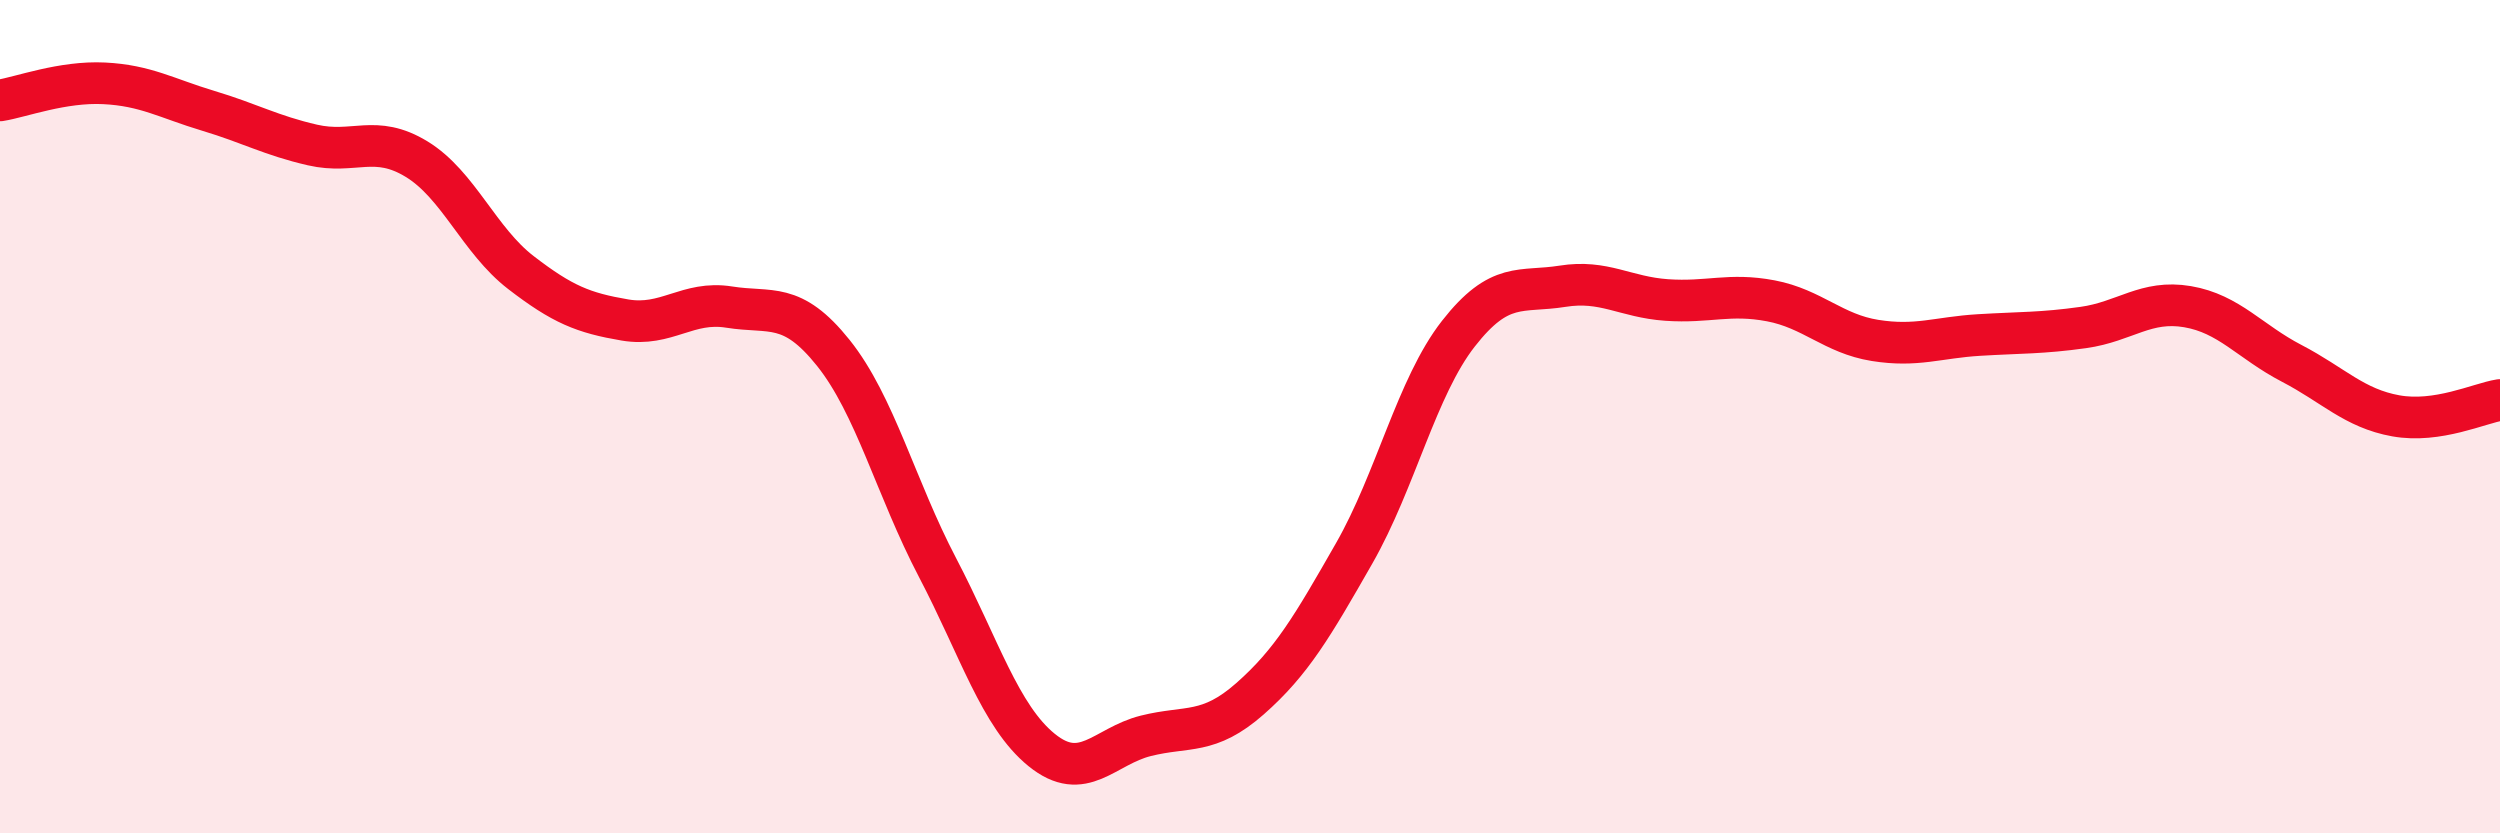 
    <svg width="60" height="20" viewBox="0 0 60 20" xmlns="http://www.w3.org/2000/svg">
      <path
        d="M 0,2.41 C 0.5,2.33 1.5,1.95 2.5,2 C 3.5,2.05 4,2.36 5,2.66 C 6,2.96 6.5,3.25 7.5,3.48 C 8.5,3.71 9,3.21 10,3.82 C 11,4.43 11.5,5.77 12.5,6.54 C 13.5,7.31 14,7.51 15,7.68 C 16,7.85 16.5,7.21 17.5,7.37 C 18.5,7.53 19,7.22 20,8.47 C 21,9.72 21.5,11.71 22.5,13.62 C 23.5,15.53 24,17.19 25,18 C 26,18.81 26.5,17.91 27.5,17.66 C 28.5,17.41 29,17.65 30,16.77 C 31,15.89 31.5,15.03 32.5,13.28 C 33.5,11.53 34,9.29 35,8.01 C 36,6.73 36.5,7.03 37.5,6.87 C 38.5,6.71 39,7.13 40,7.2 C 41,7.27 41.5,7.03 42.5,7.22 C 43.5,7.41 44,8.01 45,8.17 C 46,8.33 46.5,8.1 47.5,8.04 C 48.5,7.98 49,8 50,7.86 C 51,7.72 51.5,7.19 52.5,7.36 C 53.5,7.53 54,8.2 55,8.72 C 56,9.24 56.5,9.8 57.5,9.98 C 58.5,10.16 59.5,9.68 60,9.6L60 20L0 20Z"
        fill="#EB0A25"
        opacity="0.1"
        stroke-linecap="round"
        stroke-linejoin="round"
      />
      <path
        d="M 0,2.41 C 0.5,2.33 1.5,1.95 2.5,2 C 3.5,2.05 4,2.36 5,2.66 C 6,2.96 6.5,3.25 7.5,3.48 C 8.5,3.71 9,3.21 10,3.82 C 11,4.43 11.5,5.77 12.5,6.54 C 13.5,7.31 14,7.51 15,7.68 C 16,7.85 16.5,7.21 17.5,7.37 C 18.5,7.53 19,7.22 20,8.47 C 21,9.72 21.5,11.71 22.5,13.62 C 23.5,15.53 24,17.19 25,18 C 26,18.81 26.5,17.91 27.5,17.66 C 28.5,17.41 29,17.65 30,16.77 C 31,15.89 31.5,15.03 32.5,13.28 C 33.5,11.53 34,9.29 35,8.01 C 36,6.73 36.5,7.03 37.5,6.87 C 38.5,6.71 39,7.13 40,7.2 C 41,7.27 41.5,7.03 42.5,7.22 C 43.5,7.41 44,8.01 45,8.17 C 46,8.33 46.5,8.1 47.5,8.04 C 48.5,7.98 49,8 50,7.86 C 51,7.72 51.5,7.19 52.5,7.36 C 53.5,7.53 54,8.2 55,8.72 C 56,9.24 56.5,9.8 57.5,9.98 C 58.5,10.16 59.5,9.68 60,9.6"
        stroke="#EB0A25"
        stroke-width="1"
        fill="none"
        stroke-linecap="round"
        stroke-linejoin="round"
      />
    </svg>
  